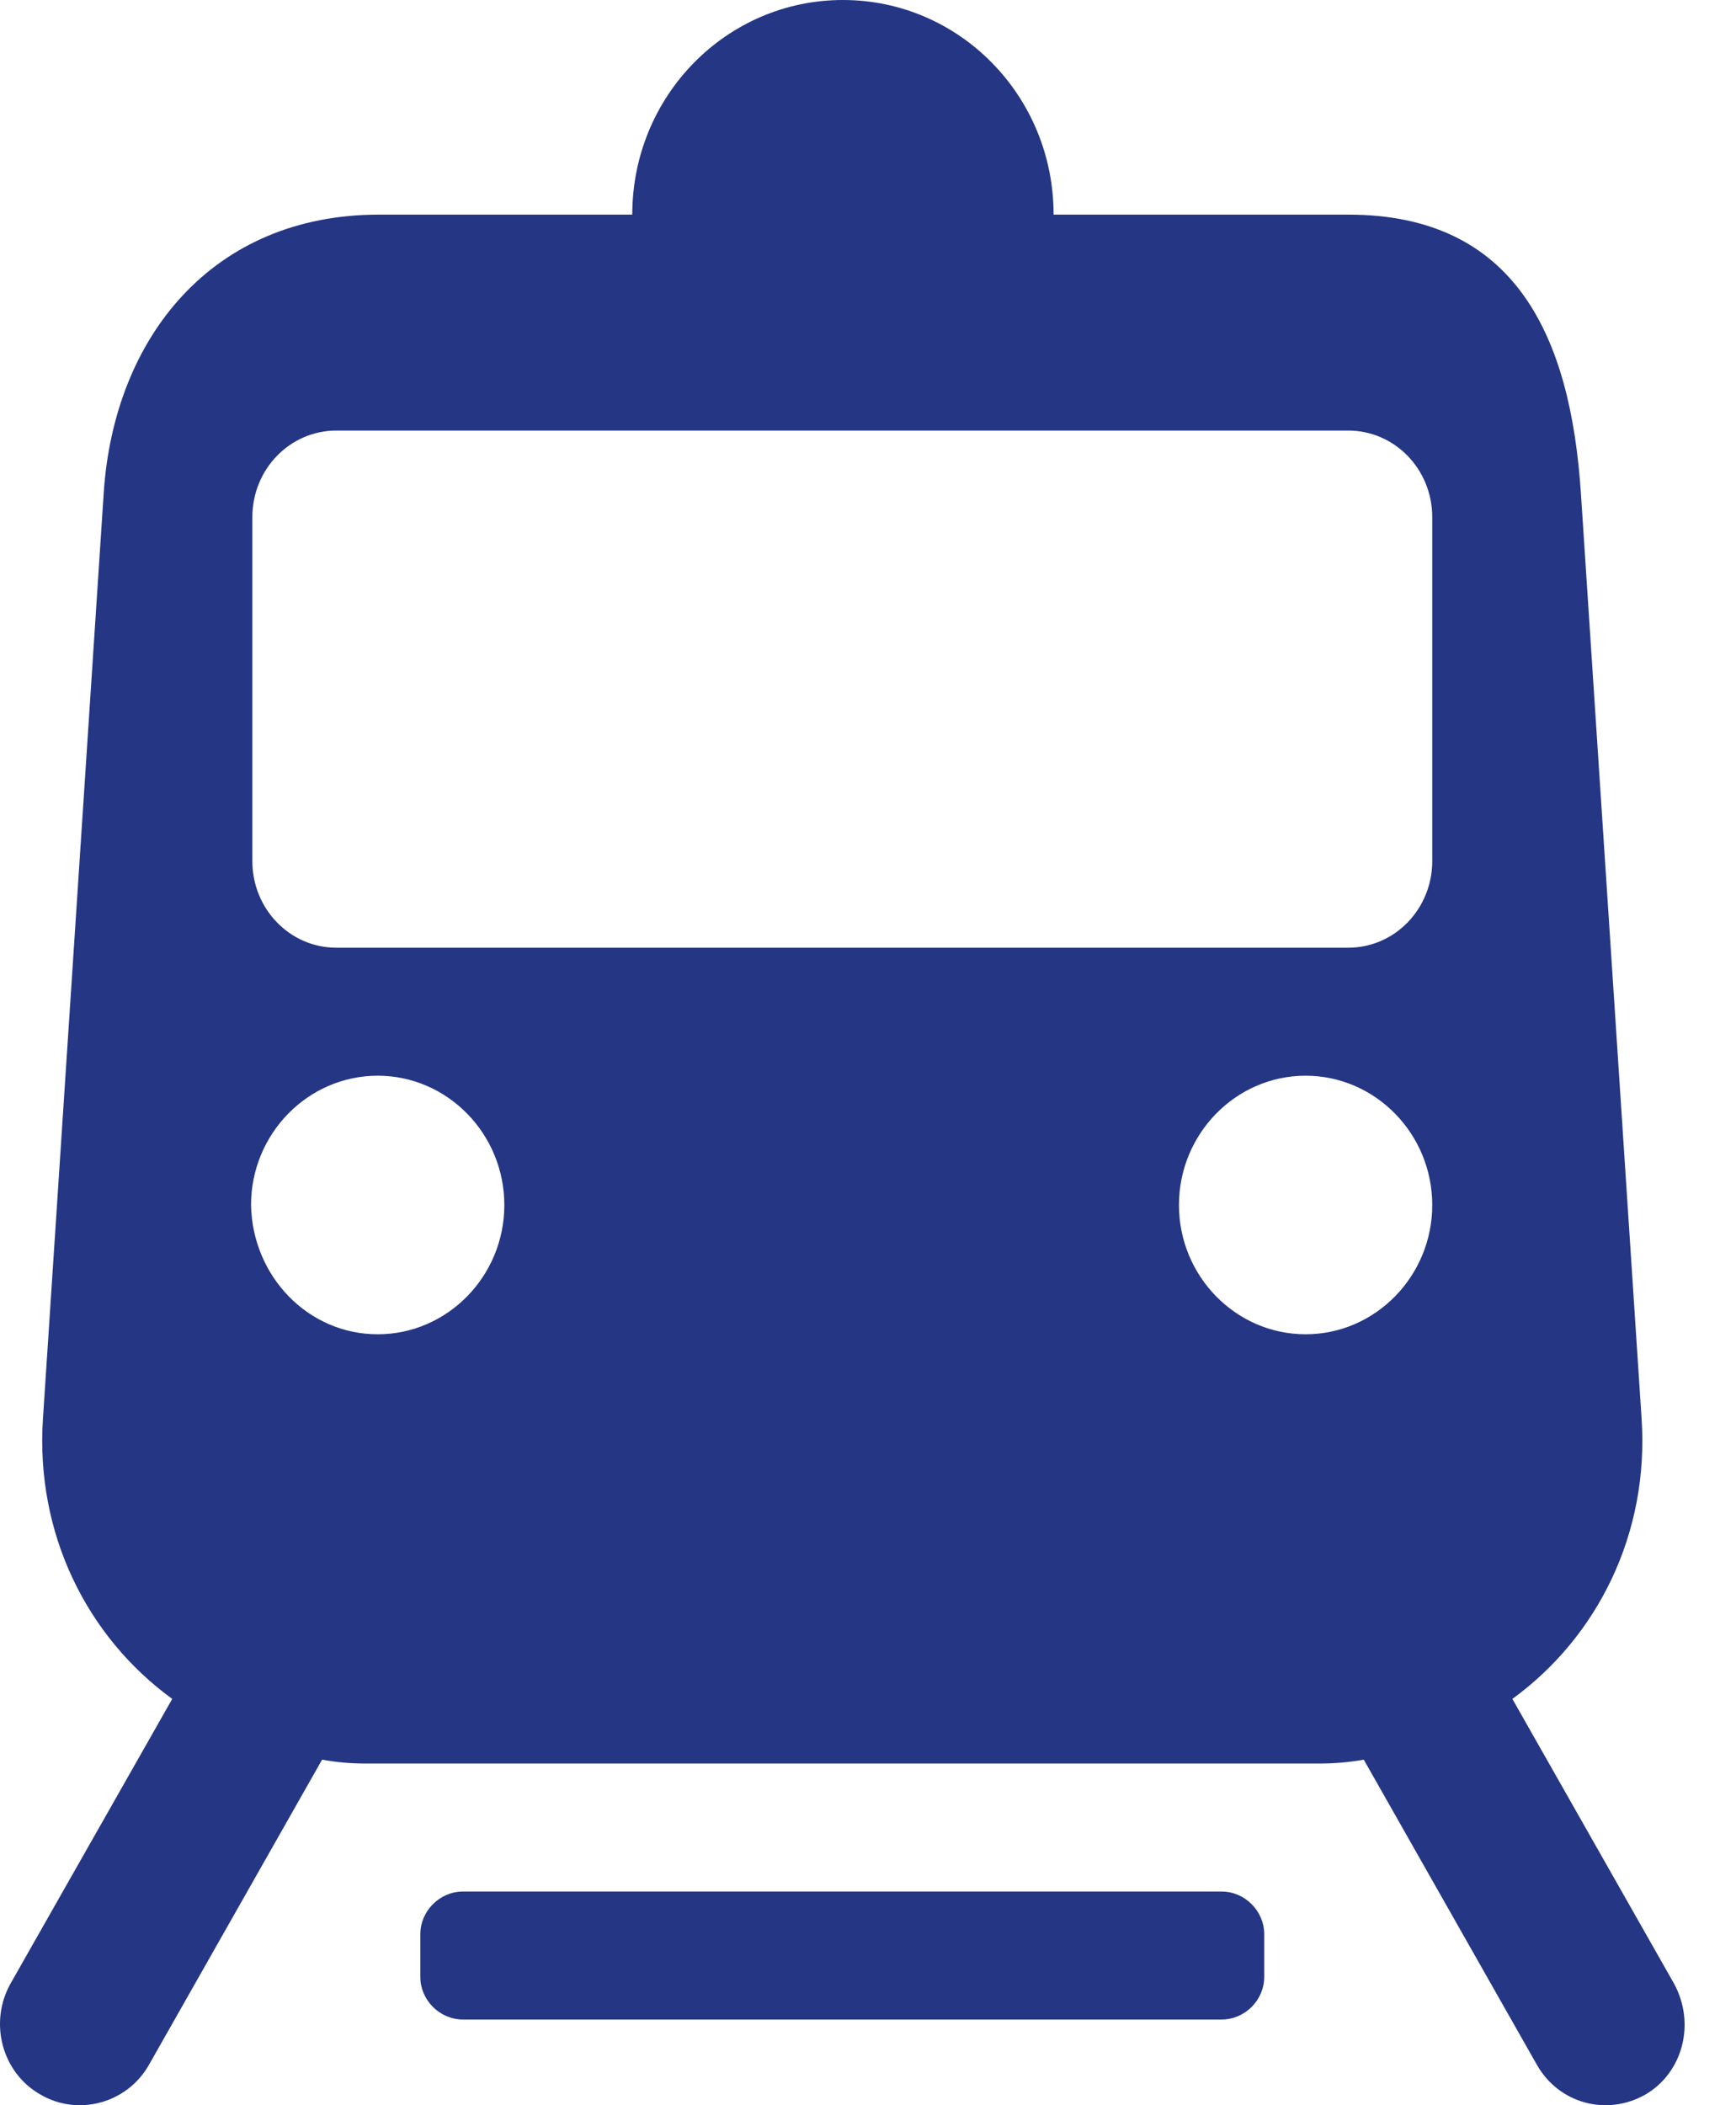 <?xml version="1.0" encoding="UTF-8"?>
<svg width="33px" height="40px" viewBox="0 0 33 40" version="1.1" xmlns="http://www.w3.org/2000/svg" xmlns:xlink="http://www.w3.org/1999/xlink">
    <title>编组</title>
    <g id="页面-1" stroke="none" stroke-width="1" fill="none" fill-rule="evenodd">
        <g id="襄阳国铁-产品列表页1" transform="translate(-576, -336)" fill="#243684" fill-rule="nonzero">
            <g id="选项卡" transform="translate(325, 305)">
                <g id="图标" transform="translate(8, 31)">
                    <g id="2" transform="translate(239, 0)">
                        <g id="编组" transform="translate(4, 0)">
                            <path d="M8.801,35.94 L23.221,35.94 C23.664,35.94 24.032,36.309 24.032,36.751 L24.032,37.562 C24.032,38.004 23.664,38.372 23.221,38.372 L8.801,38.372 C8.359,38.372 7.99,38.004 7.99,37.562 L7.99,36.751 C7.99,36.309 8.359,35.94 8.801,35.94 Z M24.818,20.439 C23.492,20.439 22.411,21.544 22.411,22.896 C22.411,24.247 23.492,25.352 24.818,25.352 C26.145,25.352 27.226,24.247 27.226,22.896 C27.226,21.544 26.145,20.439 24.818,20.439 Z M27.226,9.826 C27.226,8.917 26.513,8.181 25.629,8.181 L6.394,8.181 C5.509,8.181 4.797,8.917 4.797,9.826 L4.797,16.361 C4.797,17.27 5.509,18.007 6.394,18.007 L25.629,18.007 C26.513,18.007 27.226,17.27 27.226,16.361 L27.226,9.826 L27.226,9.826 Z M7.18,25.352 C8.506,25.352 9.587,24.247 9.587,22.896 C9.587,21.544 8.506,20.439 7.18,20.439 C5.853,20.439 4.772,21.544 4.772,22.896 C4.797,24.247 5.853,25.352 7.18,25.352 Z M31.279,39.797 C30.542,40.215 29.633,39.969 29.215,39.232 L25.924,33.434 C25.653,33.484 25.359,33.508 25.088,33.508 L6.959,33.508 C6.664,33.508 6.394,33.484 6.123,33.434 L2.832,39.232 C2.414,39.969 1.48,40.215 0.768,39.797 C0.031,39.379 -0.215,38.421 0.203,37.684 L3.274,32.28 C1.652,31.101 0.67,29.135 0.817,26.949 L1.972,9.36 C2.168,6.412 4.035,4.078 7.204,4.078 L12.019,4.078 C12.019,1.818 13.813,0 16.023,0 C18.234,0 20.028,1.818 20.028,4.078 L25.629,4.078 C28.822,4.078 29.854,6.412 30.051,9.36 L31.205,26.949 C31.353,29.135 30.37,31.101 28.749,32.28 L31.819,37.684 C32.237,38.446 31.991,39.379 31.279,39.797 L31.279,39.797 Z" id="形状"></path>
                        </g>
                    </g>
                </g>
            </g>
        </g>
    </g>
</svg>